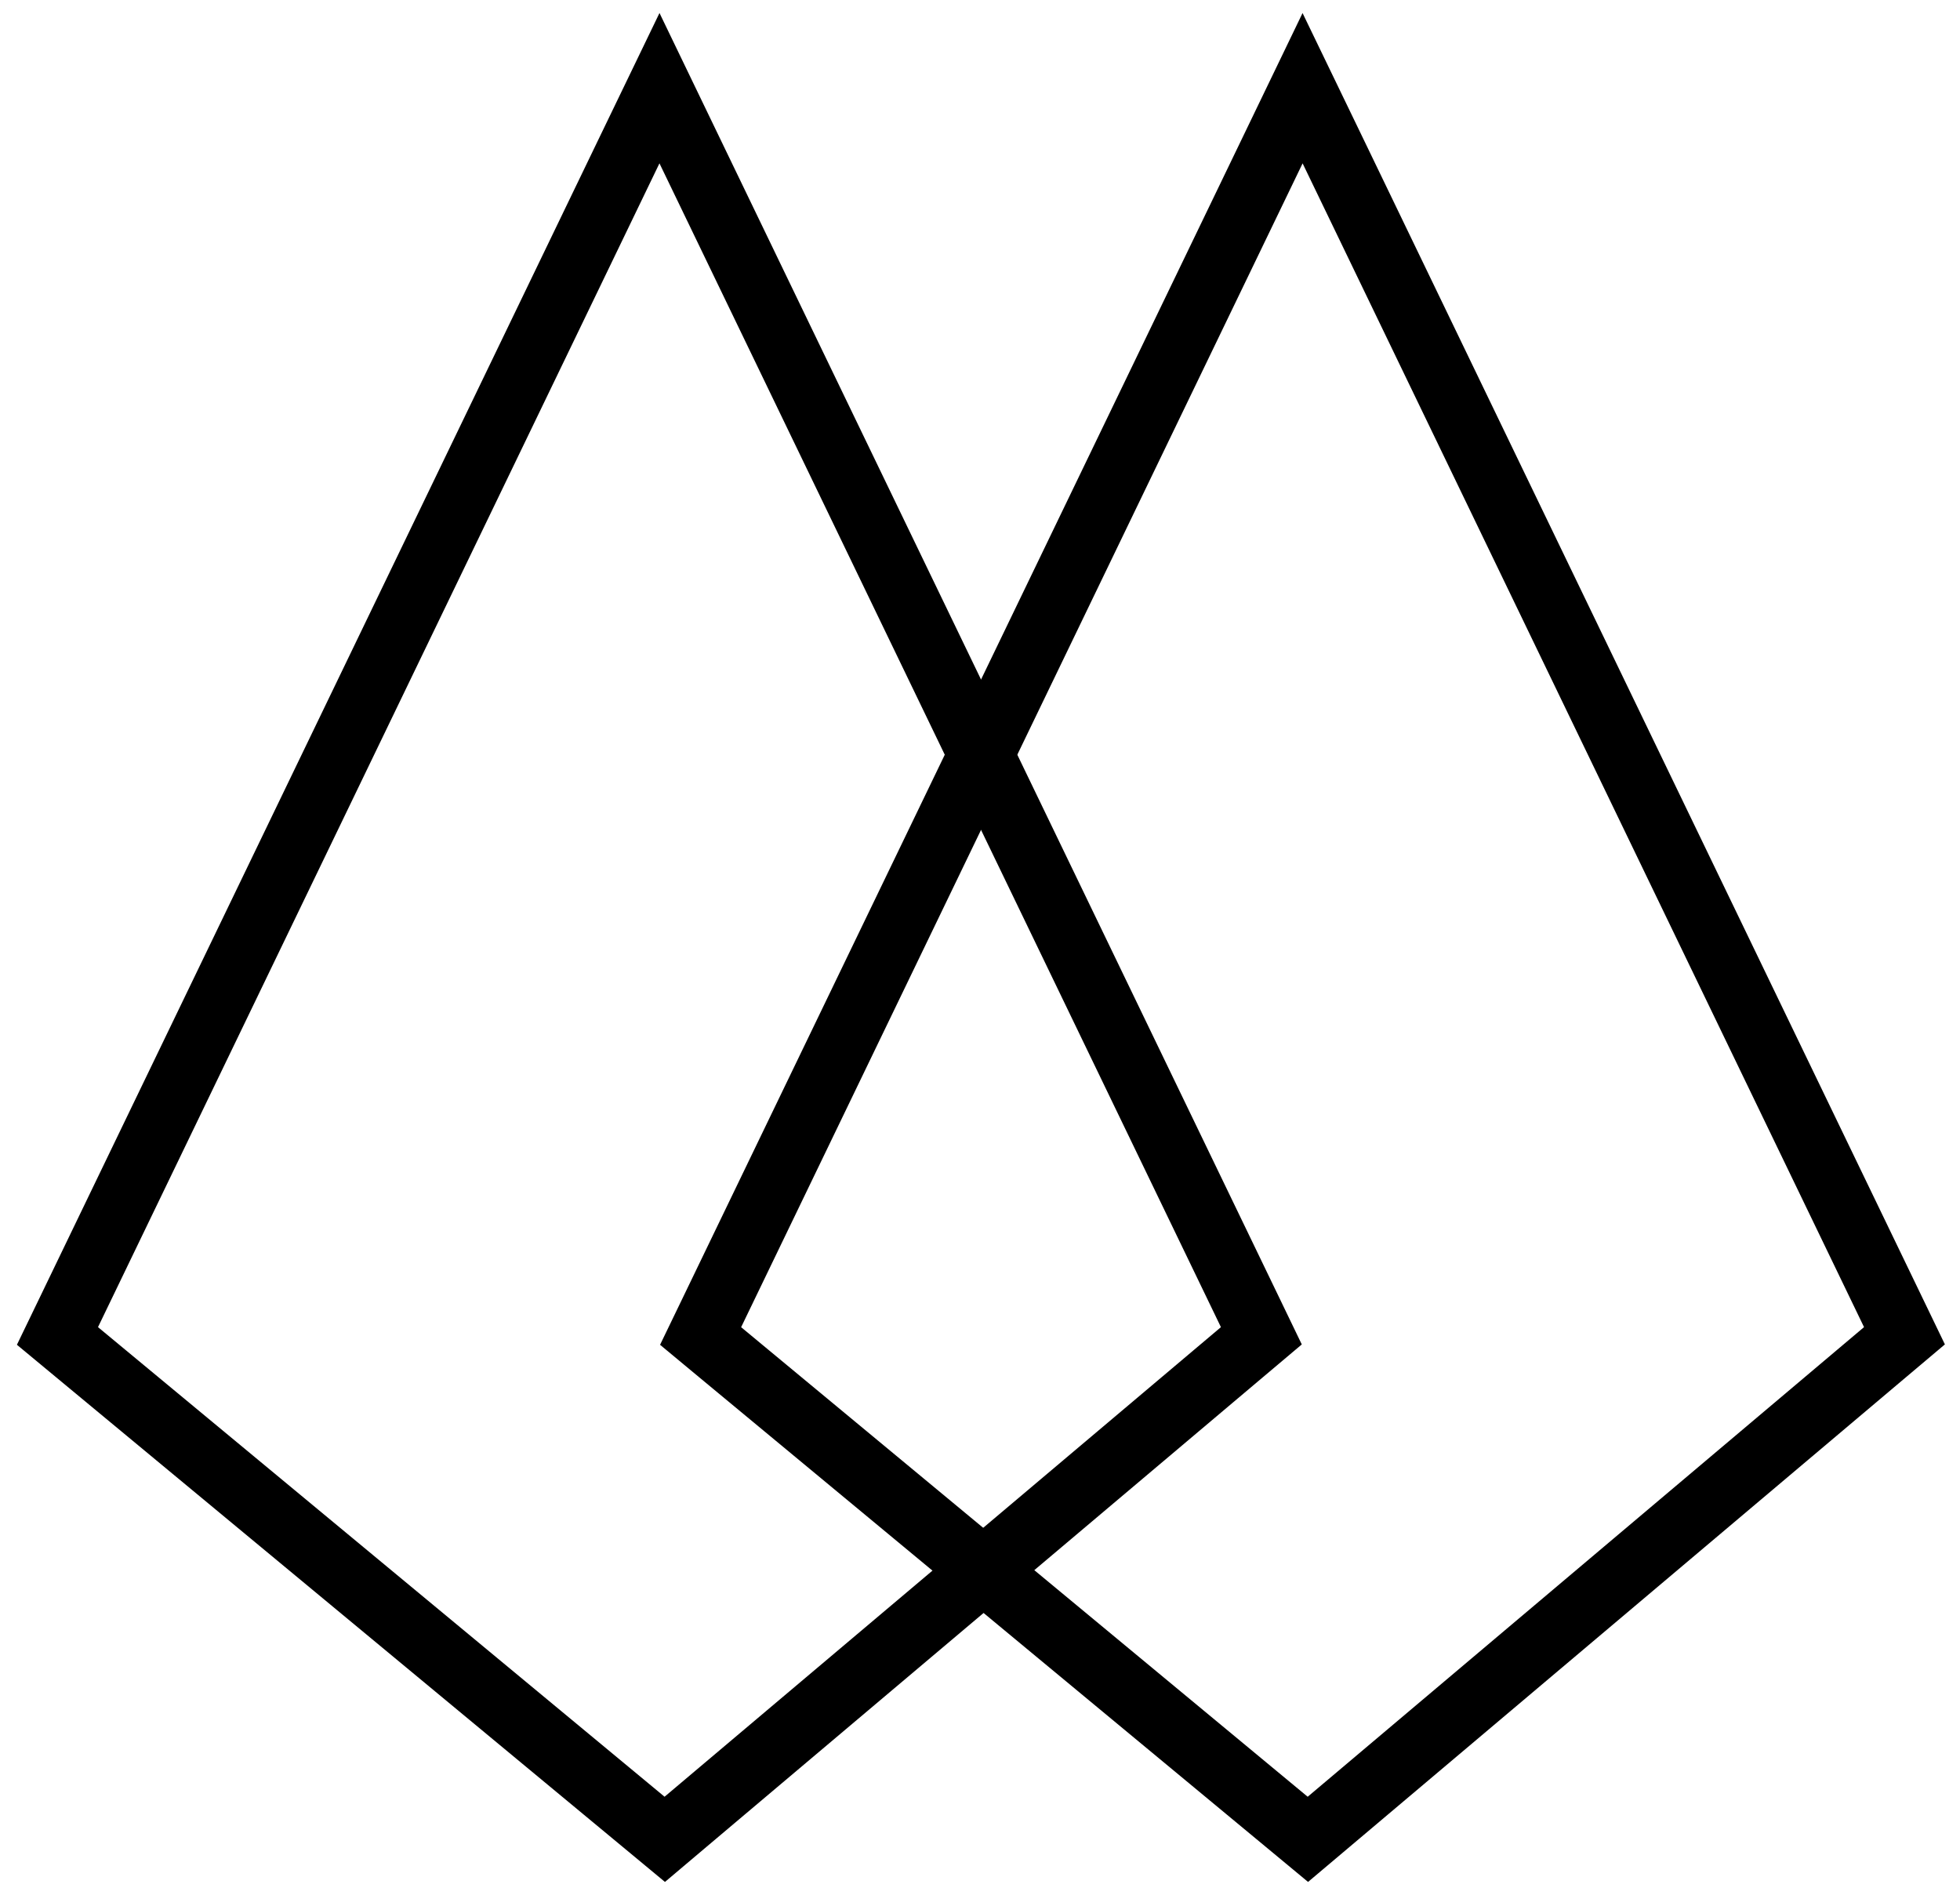 <svg xmlns="http://www.w3.org/2000/svg" width="60" height="58" fill="none"><path stroke="#000" stroke-width="2" d="m21.088 4.565-.9-1.866-.901 1.866L2.099 40.191l-.34.704.603.5L19.706 55.77l.644.534.639-.54L38.02 41.39l.593-.5-.337-.699z"/><path stroke="#000" stroke-width="2" d="M40.776 4.565 39.875 2.7l-.9 1.866-17.188 35.626-.34.704.602.5L39.393 55.77l.644.534.64-.54 17.03-14.375.593-.5-.337-.699z"/></svg>